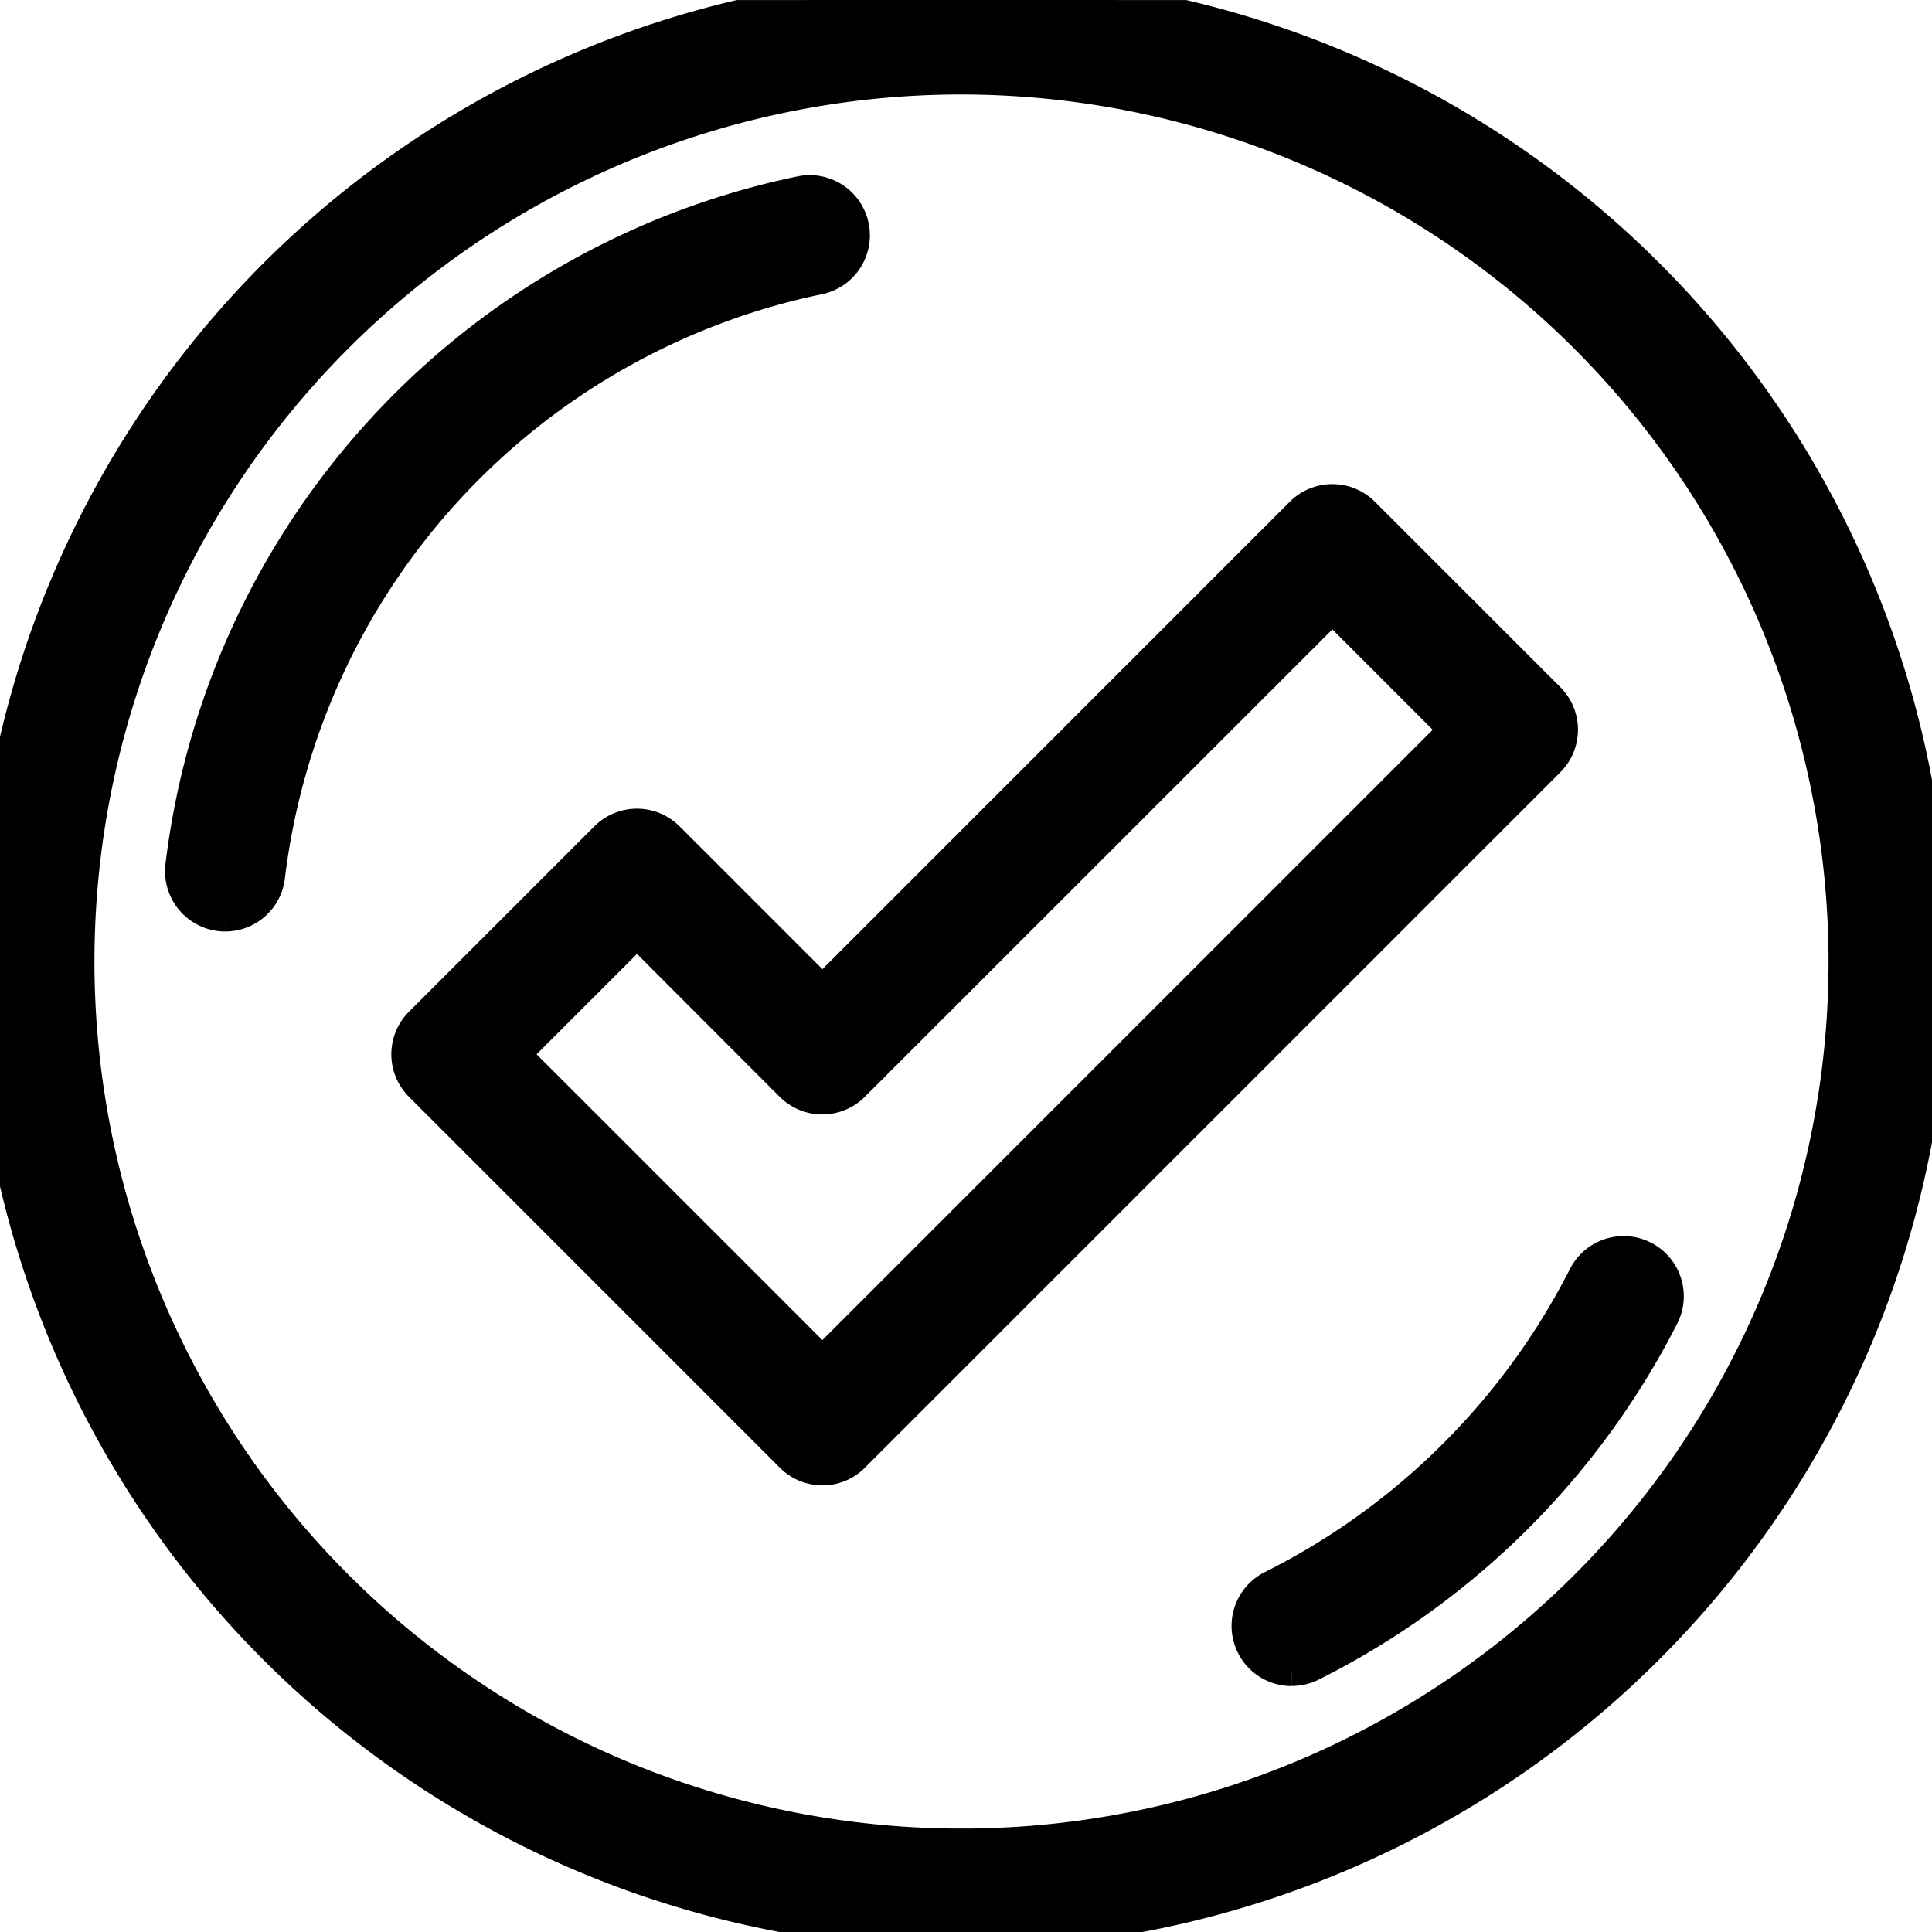 <?xml version="1.0" encoding="UTF-8"?>
<svg xmlns="http://www.w3.org/2000/svg" xmlns:xlink="http://www.w3.org/1999/xlink" width="70" height="70" viewBox="0 0 70 70">
  <defs>
    <clipPath id="clip-path">
      <rect id="Rectangle_715" data-name="Rectangle 715" width="70" height="70" transform="translate(0 -0.001)" stroke="#000" stroke-width="1"></rect>
    </clipPath>
  </defs>
  <g id="Group_845" data-name="Group 845" transform="translate(-0.402 -0.4)">
    <g id="Group_844" data-name="Group 844" transform="translate(0.402 0.403)" clip-path="url(#clip-path)">
      <path id="Path_614" data-name="Path 614" d="M35.275,70.549A35.275,35.275,0,1,1,70.549,35.275,35.314,35.314,0,0,1,35.275,70.549m0-67.19A31.915,31.915,0,1,0,67.19,35.275,31.951,31.951,0,0,0,35.275,3.359" transform="translate(-0.438 -0.439)" stroke="#000" stroke-width="1"></path>
      <path id="Path_615" data-name="Path 615" d="M34.619,61.1a1.683,1.683,0,0,1-1.669-1.882A28.5,28.5,0,0,1,55.434,34.735a1.68,1.68,0,1,1,.686,3.289,25.144,25.144,0,0,0-19.836,21.6A1.68,1.68,0,0,1,34.619,61.1" transform="translate(-26.459 -27.853)" stroke="#000" stroke-width="1"></path>
      <path id="Path_616" data-name="Path 616" d="M218.665,233.082a1.68,1.68,0,0,1-.75-3.184A25.431,25.431,0,0,0,229.188,218.7a1.68,1.68,0,1,1,3,1.518,28.811,28.811,0,0,1-12.772,12.683,1.676,1.676,0,0,1-.748.177" transform="translate(-171.862 -172.495)" stroke="#000" stroke-width="1"></path>
      <path id="Path_617" data-name="Path 617" d="M87.117,123.275a1.675,1.675,0,0,1-1.188-.492L72.491,109.345a1.68,1.68,0,0,1,0-2.376l6.719-6.719a1.681,1.681,0,0,1,2.376,0l5.531,5.531,17.289-17.29a1.681,1.681,0,0,1,2.376,0l6.719,6.719a1.68,1.68,0,0,1,0,2.376l-25.2,25.2a1.676,1.676,0,0,1-1.188.492M76.054,108.157,87.117,119.22,109.937,96.4l-4.343-4.344L88.3,109.345a1.681,1.681,0,0,1-2.376,0L80.4,103.814Z" transform="translate(-57.32 -69.962)" stroke="#000" stroke-width="1"></path>
    </g>
  </g>
</svg>
